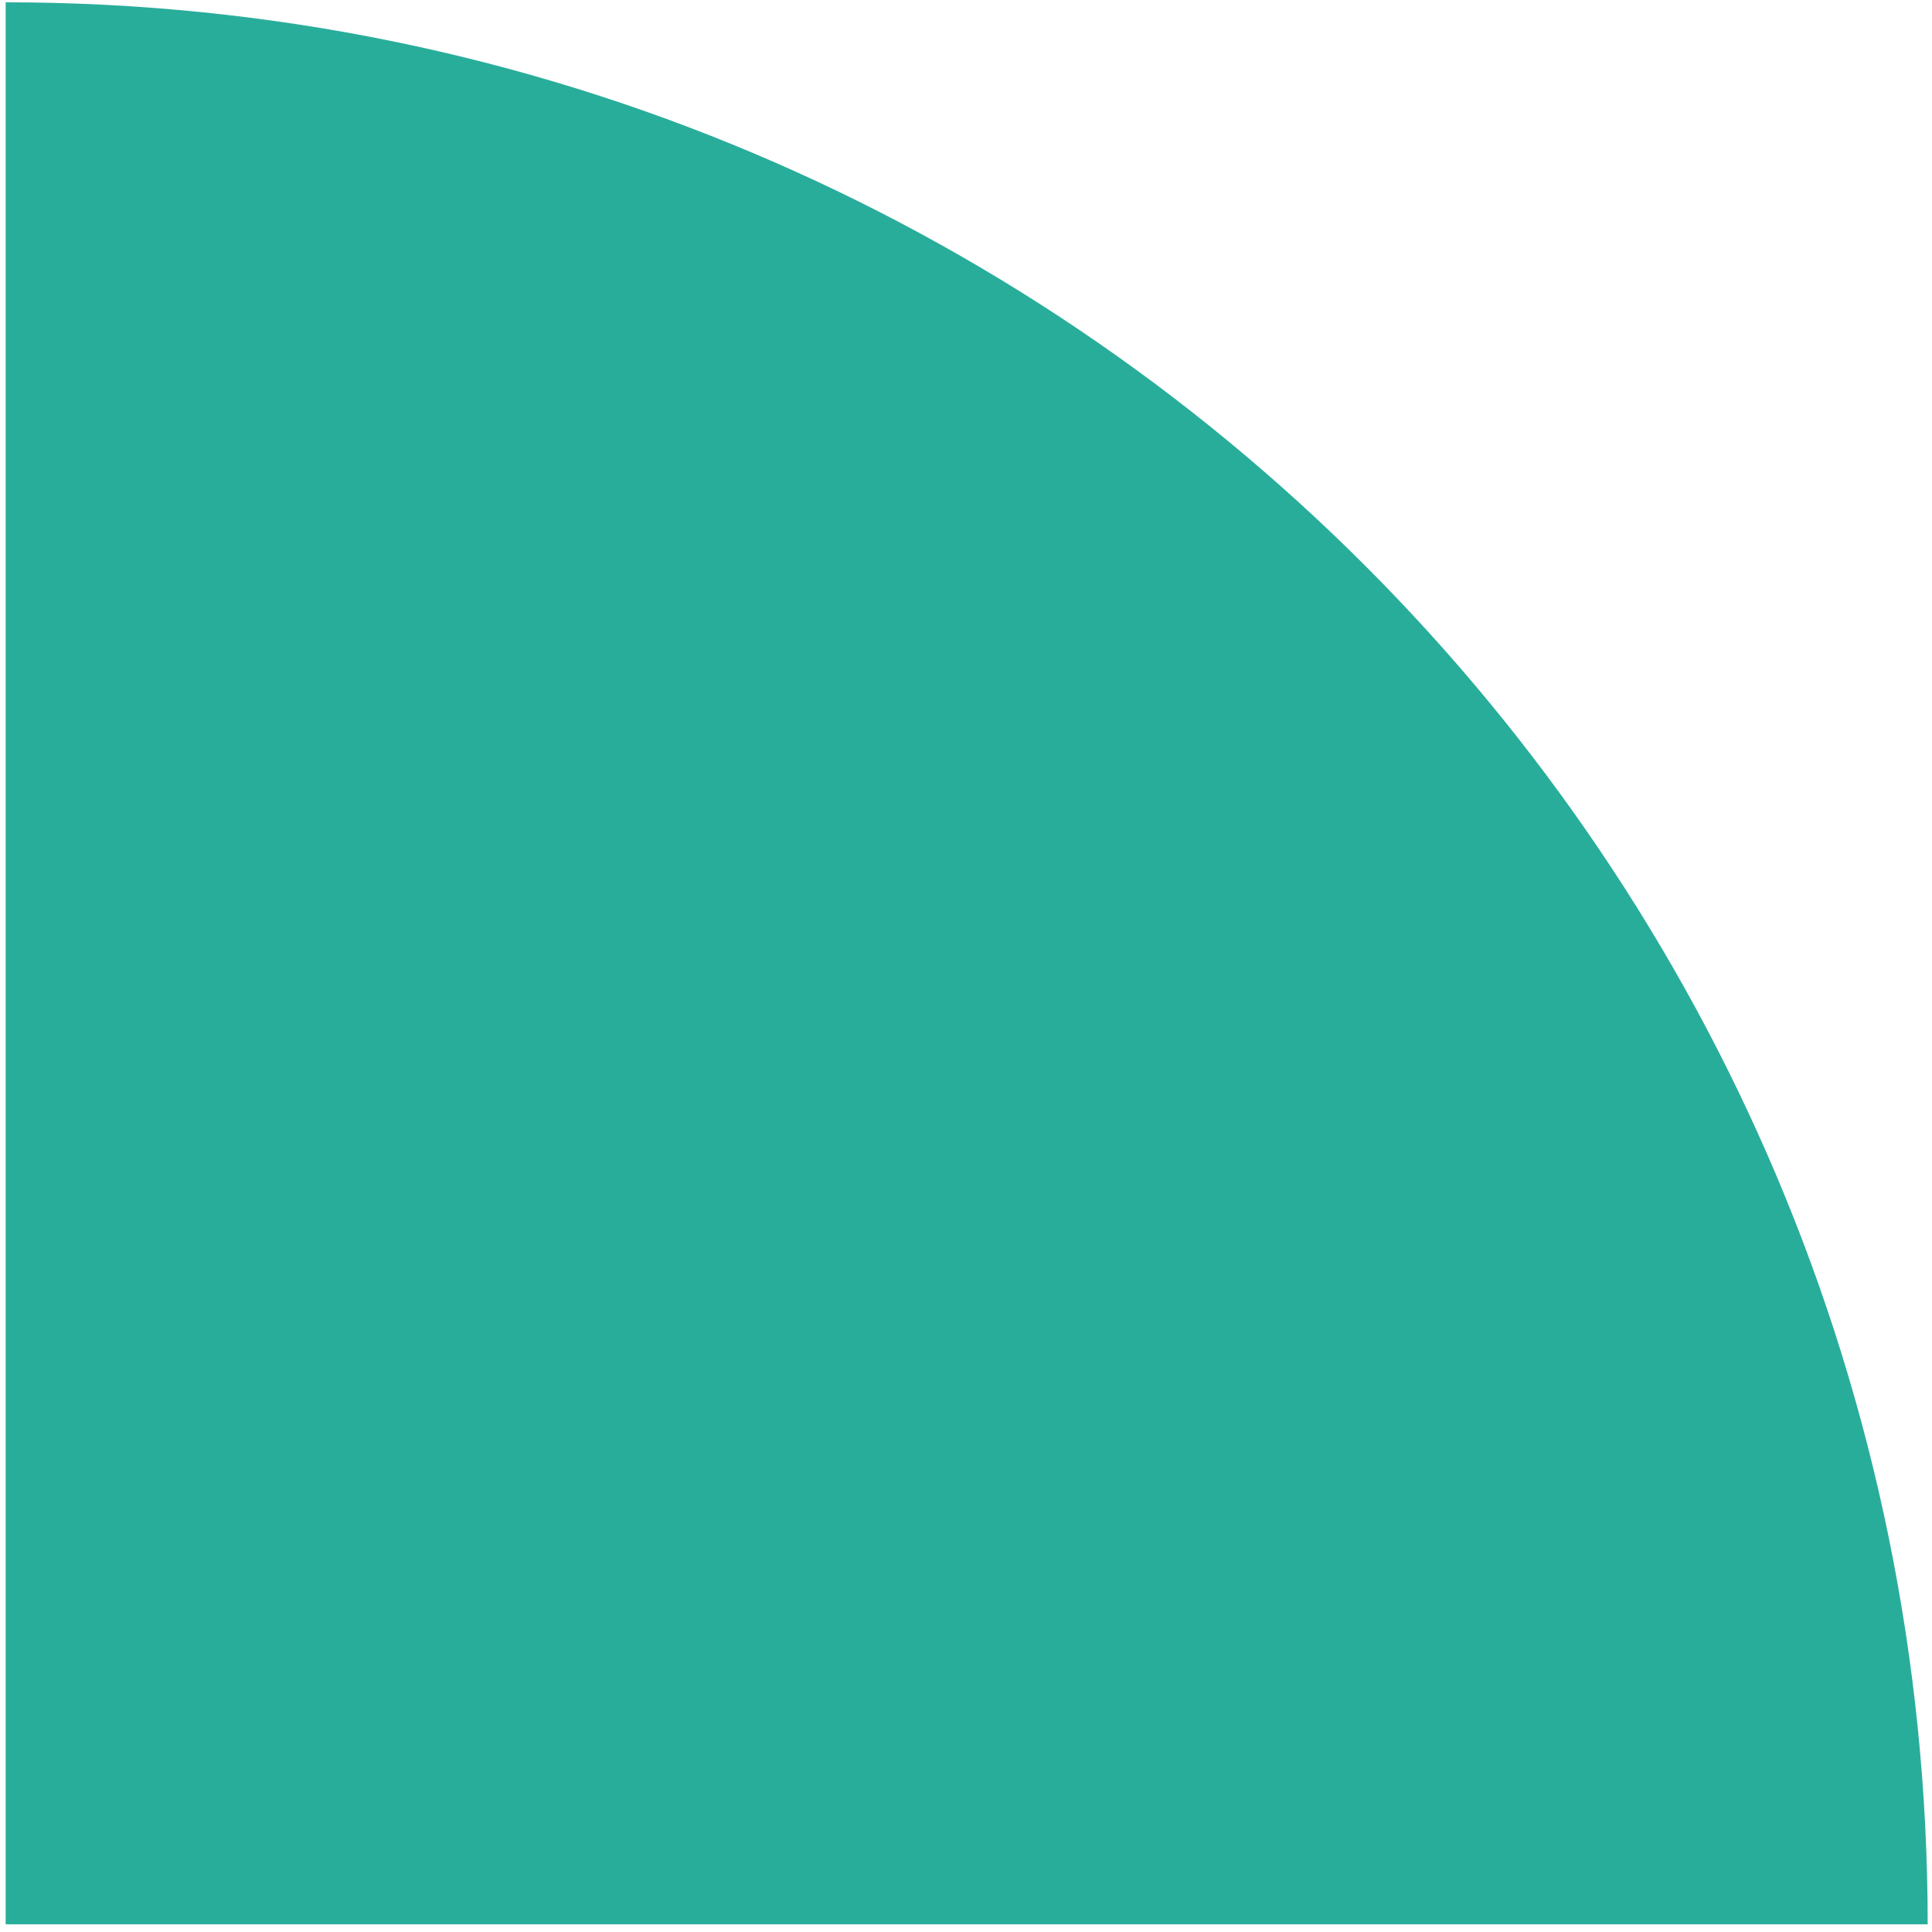 <svg width="83" height="83" viewBox="0 0 83 83" fill="none" xmlns="http://www.w3.org/2000/svg">
<path fill-rule="evenodd" clip-rule="evenodd" d="M0.243 82.67L82.815 82.67C82.815 37.068 45.846 0.099 0.243 0.099C0.243 0.099 0.243 0.099 0.243 0.099L0.243 82.67Z" fill="#29AD9B"/>
</svg>
